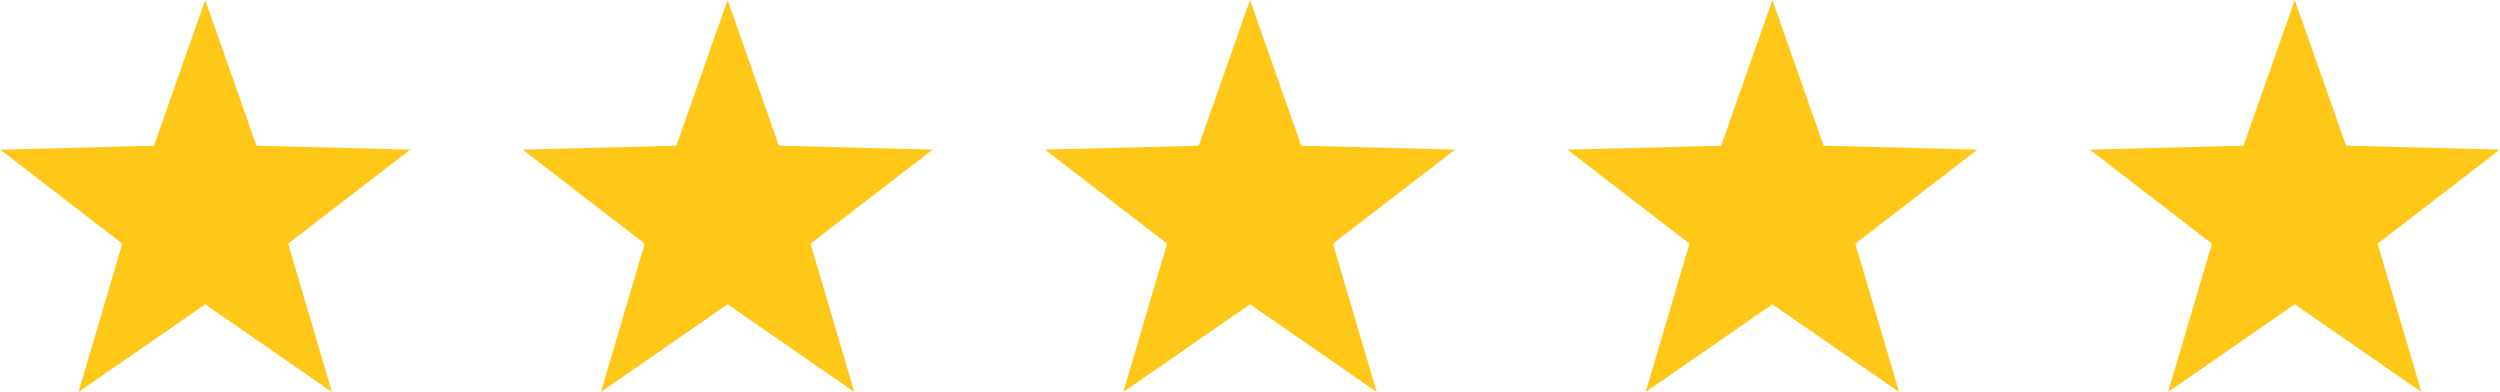 <svg xmlns="http://www.w3.org/2000/svg" width="134" height="21" viewBox="0 0 134 21">
  <defs>
    <style>
      .cls-1 {
        fill: #ffc717;
        fill-rule: evenodd;
      }
    </style>
  </defs>
  <path id="Polygon_1" data-name="Polygon 1" class="cls-1" d="M1020.44,2723.06l2.35,7.95-6.79-4.7-6.79,4.7,2.35-7.95-6.55-5.04,8.24-.21L1016,2710l2.75,7.81,8.24,0.21Zm-25.649,7.95-6.791-4.7-6.791,4.7,2.346-7.95-6.543-5.04,8.241-.21L988,2710l2.747,7.81,8.241,0.21-6.543,5.04Zm-28,0-6.791-4.7-6.791,4.7,2.346-7.95-6.543-5.04,8.241-.21L960,2710l2.747,7.81,8.241,0.21-6.543,5.04Zm-28,0-6.791-4.7-6.791,4.7,2.346-7.95-6.543-5.04,8.241-.21L932,2710l2.747,7.81,8.241,0.21-6.543,5.04Zm-28,0-6.791-4.7-6.791,4.7,2.346-7.95-6.543-5.04,8.241-.21L904,2710l2.747,7.81,8.241,0.21-6.543,5.04Z" transform="translate(-893 -2710)"/>
</svg>
